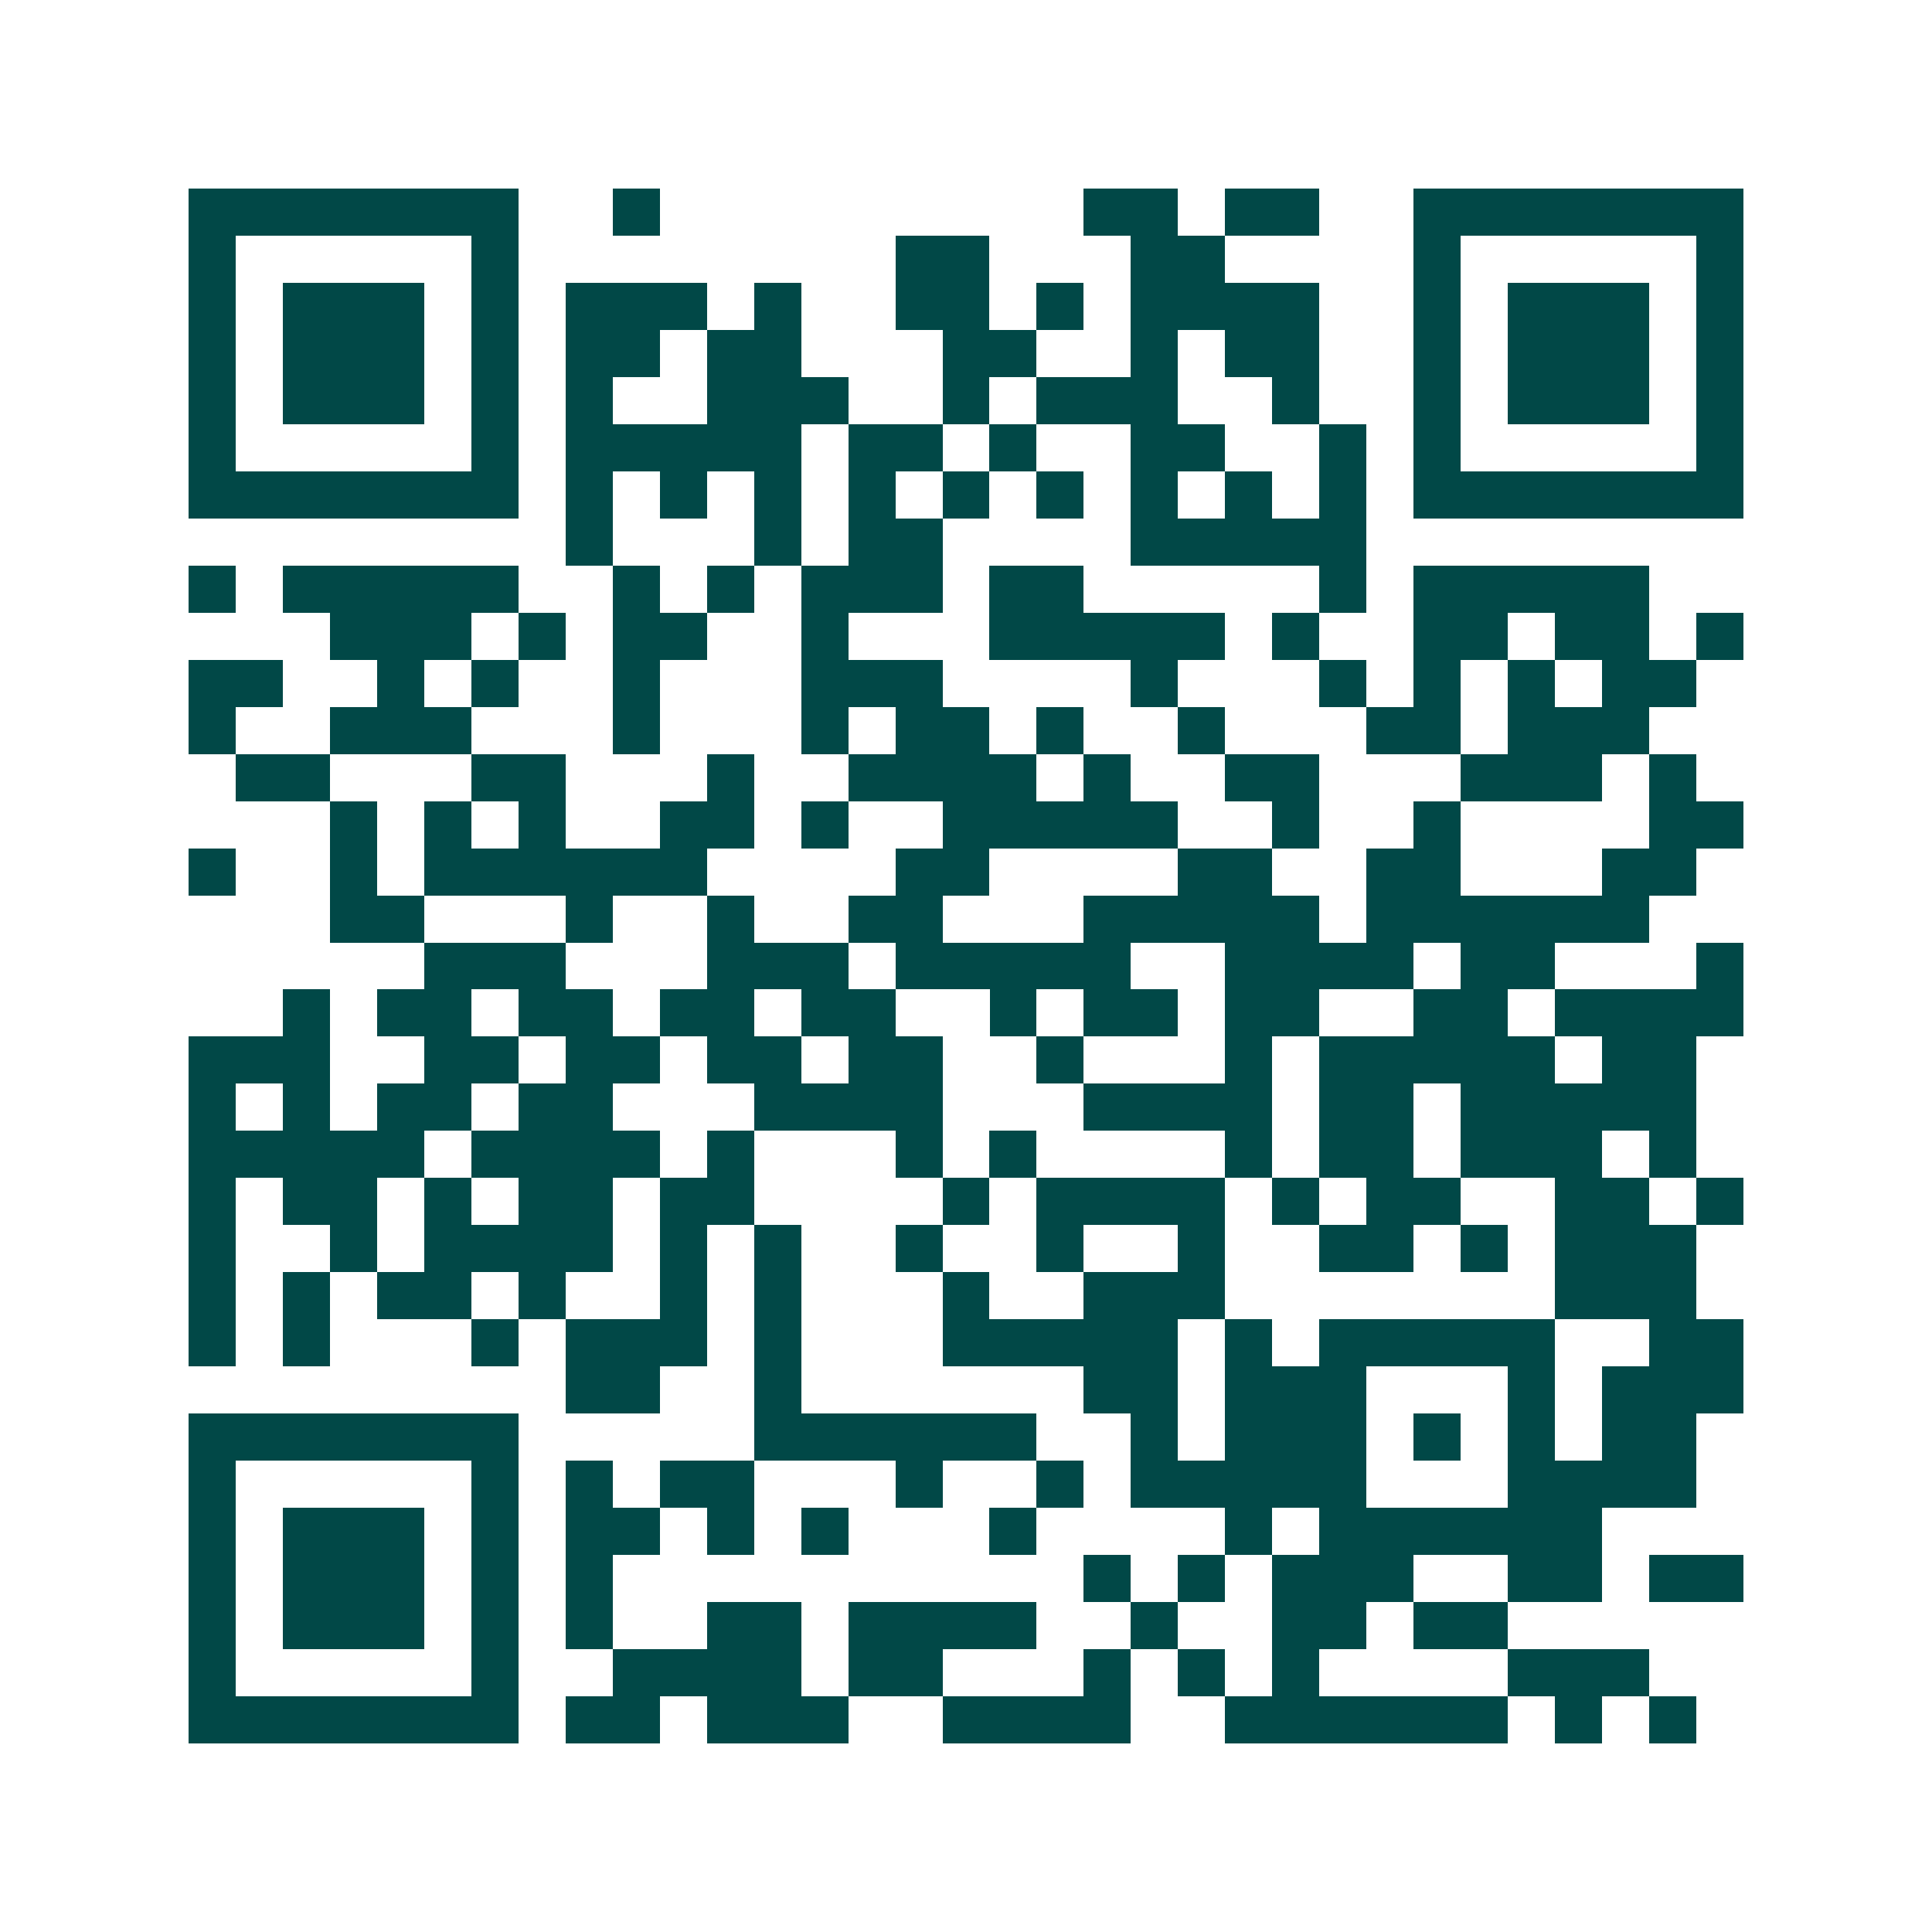 <svg xmlns="http://www.w3.org/2000/svg" width="200" height="200" viewBox="0 0 41 41" shape-rendering="crispEdges"><path fill="#ffffff" d="M0 0h41v41H0z"/><path stroke="#014847" d="M4 4.5h7m2 0h1m9 0h2m1 0h2m2 0h7M4 5.5h1m5 0h1m8 0h2m3 0h2m4 0h1m5 0h1M4 6.5h1m1 0h3m1 0h1m1 0h3m1 0h1m2 0h2m1 0h1m1 0h4m2 0h1m1 0h3m1 0h1M4 7.5h1m1 0h3m1 0h1m1 0h2m1 0h2m3 0h2m2 0h1m1 0h2m2 0h1m1 0h3m1 0h1M4 8.5h1m1 0h3m1 0h1m1 0h1m2 0h3m2 0h1m1 0h3m2 0h1m2 0h1m1 0h3m1 0h1M4 9.5h1m5 0h1m1 0h5m1 0h2m1 0h1m2 0h2m2 0h1m1 0h1m5 0h1M4 10.5h7m1 0h1m1 0h1m1 0h1m1 0h1m1 0h1m1 0h1m1 0h1m1 0h1m1 0h1m1 0h7M12 11.5h1m3 0h1m1 0h2m4 0h5M4 12.5h1m1 0h5m2 0h1m1 0h1m1 0h3m1 0h2m5 0h1m1 0h5M7 13.5h3m1 0h1m1 0h2m2 0h1m3 0h5m1 0h1m2 0h2m1 0h2m1 0h1M4 14.5h2m2 0h1m1 0h1m2 0h1m3 0h3m4 0h1m3 0h1m1 0h1m1 0h1m1 0h2M4 15.5h1m2 0h3m3 0h1m3 0h1m1 0h2m1 0h1m2 0h1m3 0h2m1 0h3M5 16.5h2m3 0h2m3 0h1m2 0h4m1 0h1m2 0h2m3 0h3m1 0h1M7 17.5h1m1 0h1m1 0h1m2 0h2m1 0h1m2 0h5m2 0h1m2 0h1m4 0h2M4 18.5h1m2 0h1m1 0h6m4 0h2m4 0h2m2 0h2m3 0h2M7 19.5h2m3 0h1m2 0h1m2 0h2m3 0h5m1 0h6M9 20.5h3m3 0h3m1 0h5m2 0h4m1 0h2m3 0h1M6 21.5h1m1 0h2m1 0h2m1 0h2m1 0h2m2 0h1m1 0h2m1 0h2m2 0h2m1 0h4M4 22.5h3m2 0h2m1 0h2m1 0h2m1 0h2m2 0h1m3 0h1m1 0h5m1 0h2M4 23.5h1m1 0h1m1 0h2m1 0h2m3 0h4m3 0h4m1 0h2m1 0h5M4 24.5h5m1 0h4m1 0h1m3 0h1m1 0h1m4 0h1m1 0h2m1 0h3m1 0h1M4 25.5h1m1 0h2m1 0h1m1 0h2m1 0h2m4 0h1m1 0h4m1 0h1m1 0h2m2 0h2m1 0h1M4 26.5h1m2 0h1m1 0h4m1 0h1m1 0h1m2 0h1m2 0h1m2 0h1m2 0h2m1 0h1m1 0h3M4 27.5h1m1 0h1m1 0h2m1 0h1m2 0h1m1 0h1m3 0h1m2 0h3m7 0h3M4 28.5h1m1 0h1m3 0h1m1 0h3m1 0h1m3 0h5m1 0h1m1 0h5m2 0h2M12 29.5h2m2 0h1m6 0h2m1 0h3m3 0h1m1 0h3M4 30.5h7m5 0h6m2 0h1m1 0h3m1 0h1m1 0h1m1 0h2M4 31.5h1m5 0h1m1 0h1m1 0h2m3 0h1m2 0h1m1 0h5m3 0h4M4 32.5h1m1 0h3m1 0h1m1 0h2m1 0h1m1 0h1m3 0h1m4 0h1m1 0h6M4 33.5h1m1 0h3m1 0h1m1 0h1m10 0h1m1 0h1m1 0h3m2 0h2m1 0h2M4 34.5h1m1 0h3m1 0h1m1 0h1m2 0h2m1 0h4m2 0h1m2 0h2m1 0h2M4 35.5h1m5 0h1m2 0h4m1 0h2m3 0h1m1 0h1m1 0h1m4 0h3M4 36.5h7m1 0h2m1 0h3m2 0h4m2 0h6m1 0h1m1 0h1"/></svg>
